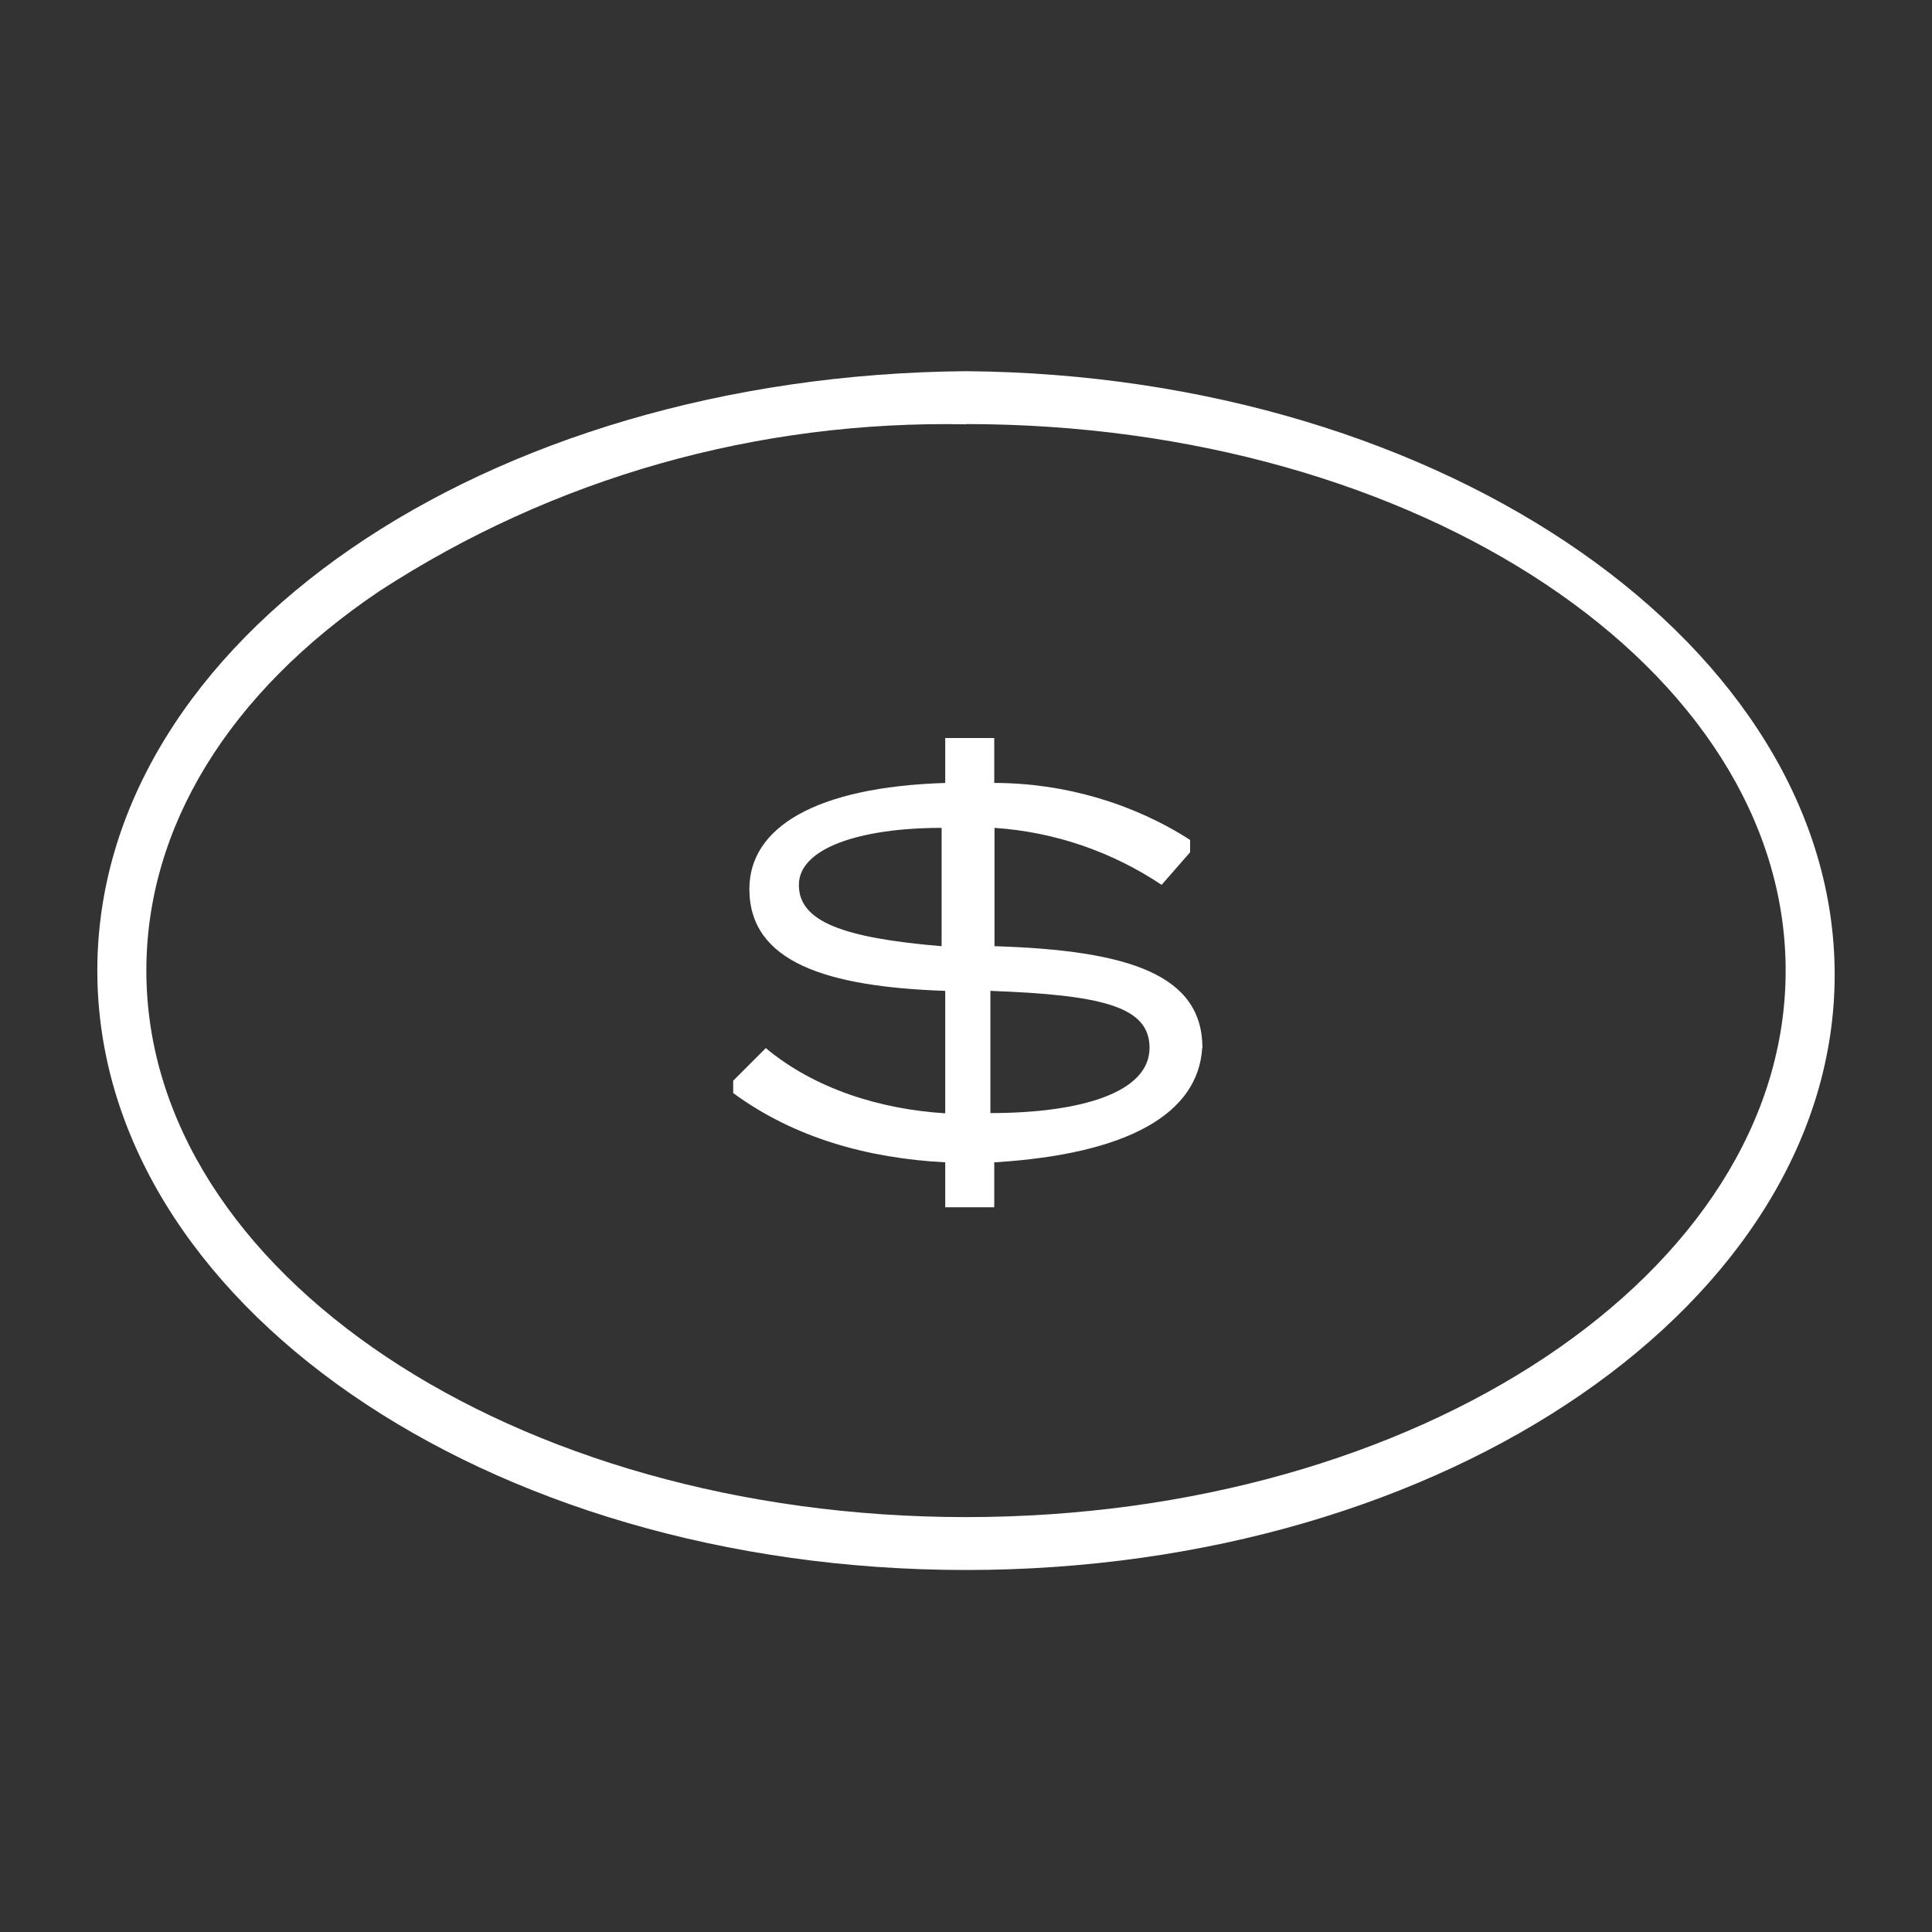 <?xml version="1.0" encoding="UTF-8"?>
<svg id="Layer_1" data-name="Layer 1" xmlns="http://www.w3.org/2000/svg" viewBox="0 0 80 80">
  <rect x="0" y="0" width="80" height="80" fill="#333333" stroke="none"/>
  <defs>
    <style>
      .cls-1 {
        fill: #fff;
      }
    </style>
  </defs>
  <g id="Batch_2" data-name="Batch 2">
    <g id="Build_Price_USD" data-name="Build Price USD">
      <path class="cls-1" d="M40,17.56c18.74,0,33.94,10.13,33.94,22.63s-15.2,22.63-33.94,22.63S6.06,52.68,6.06,40.19c0-5.91,3.38-11.48,9.63-15.7,7.26-4.73,15.7-7.09,24.32-6.92h0M40,15.37h0c-19.93.17-35.97,11.14-35.97,24.82s16.04,24.82,35.97,24.82h0c19.93,0,35.97-11.14,35.97-24.65S59.93,15.53,40,15.37Z"/>
      <path id="_" data-name=" " class="cls-1" d="M41.01,41.03c4.73.17,6.59.68,6.59,2.36,0,1.86-2.87,2.7-6.59,2.7v-5.07ZM33.08,36.64c0-1.52,2.53-2.36,5.91-2.36v4.9c-4.05-.34-5.91-1.01-5.91-2.53M49.79,43.4c0-3.04-3.04-4.05-8.61-4.22v-4.9c2.53.17,4.9,1.01,6.92,2.36l1.18-1.35v-.51c-2.36-1.52-5.23-2.36-8.11-2.36v-1.86h-2.03v1.86c-5.4.17-8.11,1.86-8.11,4.39,0,3.04,3.21,4.05,8.11,4.22v5.07c-2.7-.17-5.4-1.01-7.43-2.7l-1.35,1.35v.51c2.53,1.86,5.57,2.7,8.78,2.87v1.86h2.03v-1.86c5.57-.34,8.44-2.03,8.61-4.73"/>
    </g>
  </g>
</svg>